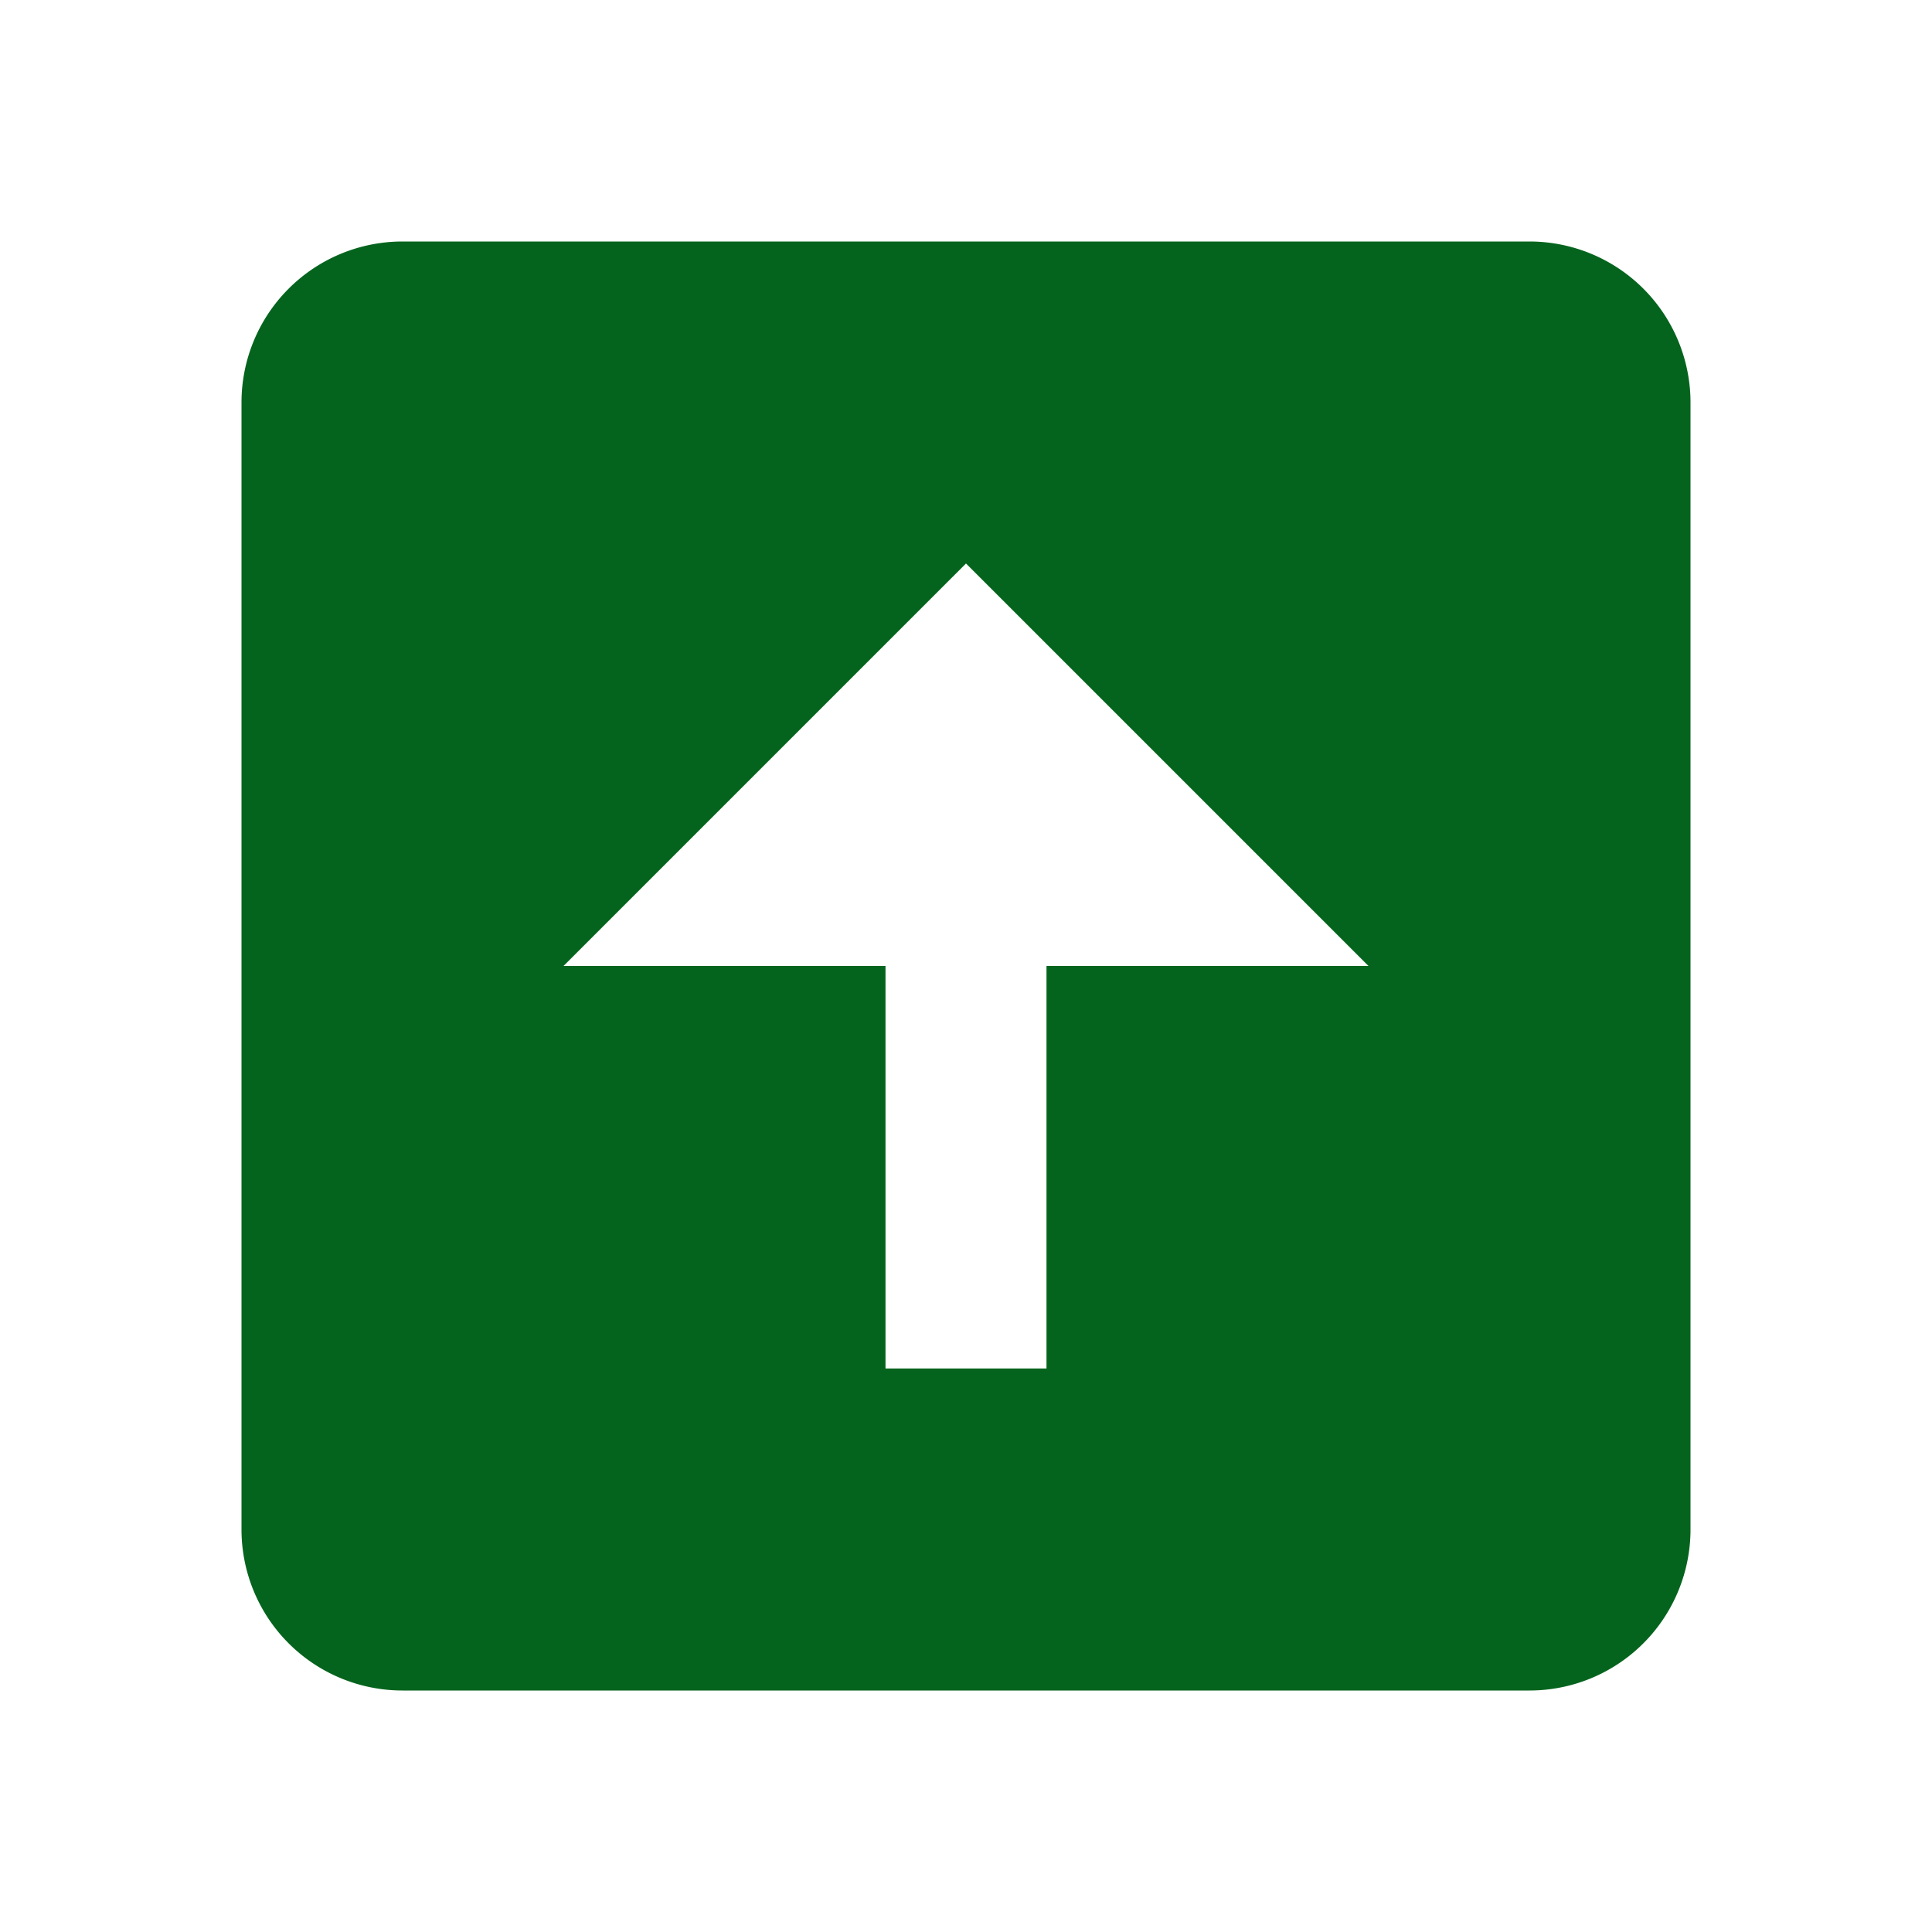 <svg xmlns="http://www.w3.org/2000/svg" width="48" height="48" viewBox="0 0 24 24" style="fill: rgba(4, 100, 29, 1);transform: ;msFilter:;"><path d="M5 21h14a2 2 0 0 0 2-2V5a2 2 0 0 0-2-2H5a2 2 0 0 0-2 2v14a2 2 0 0 0 2 2zm7-14 5 5h-4v5h-2v-5H7l5-5z"></path></svg>